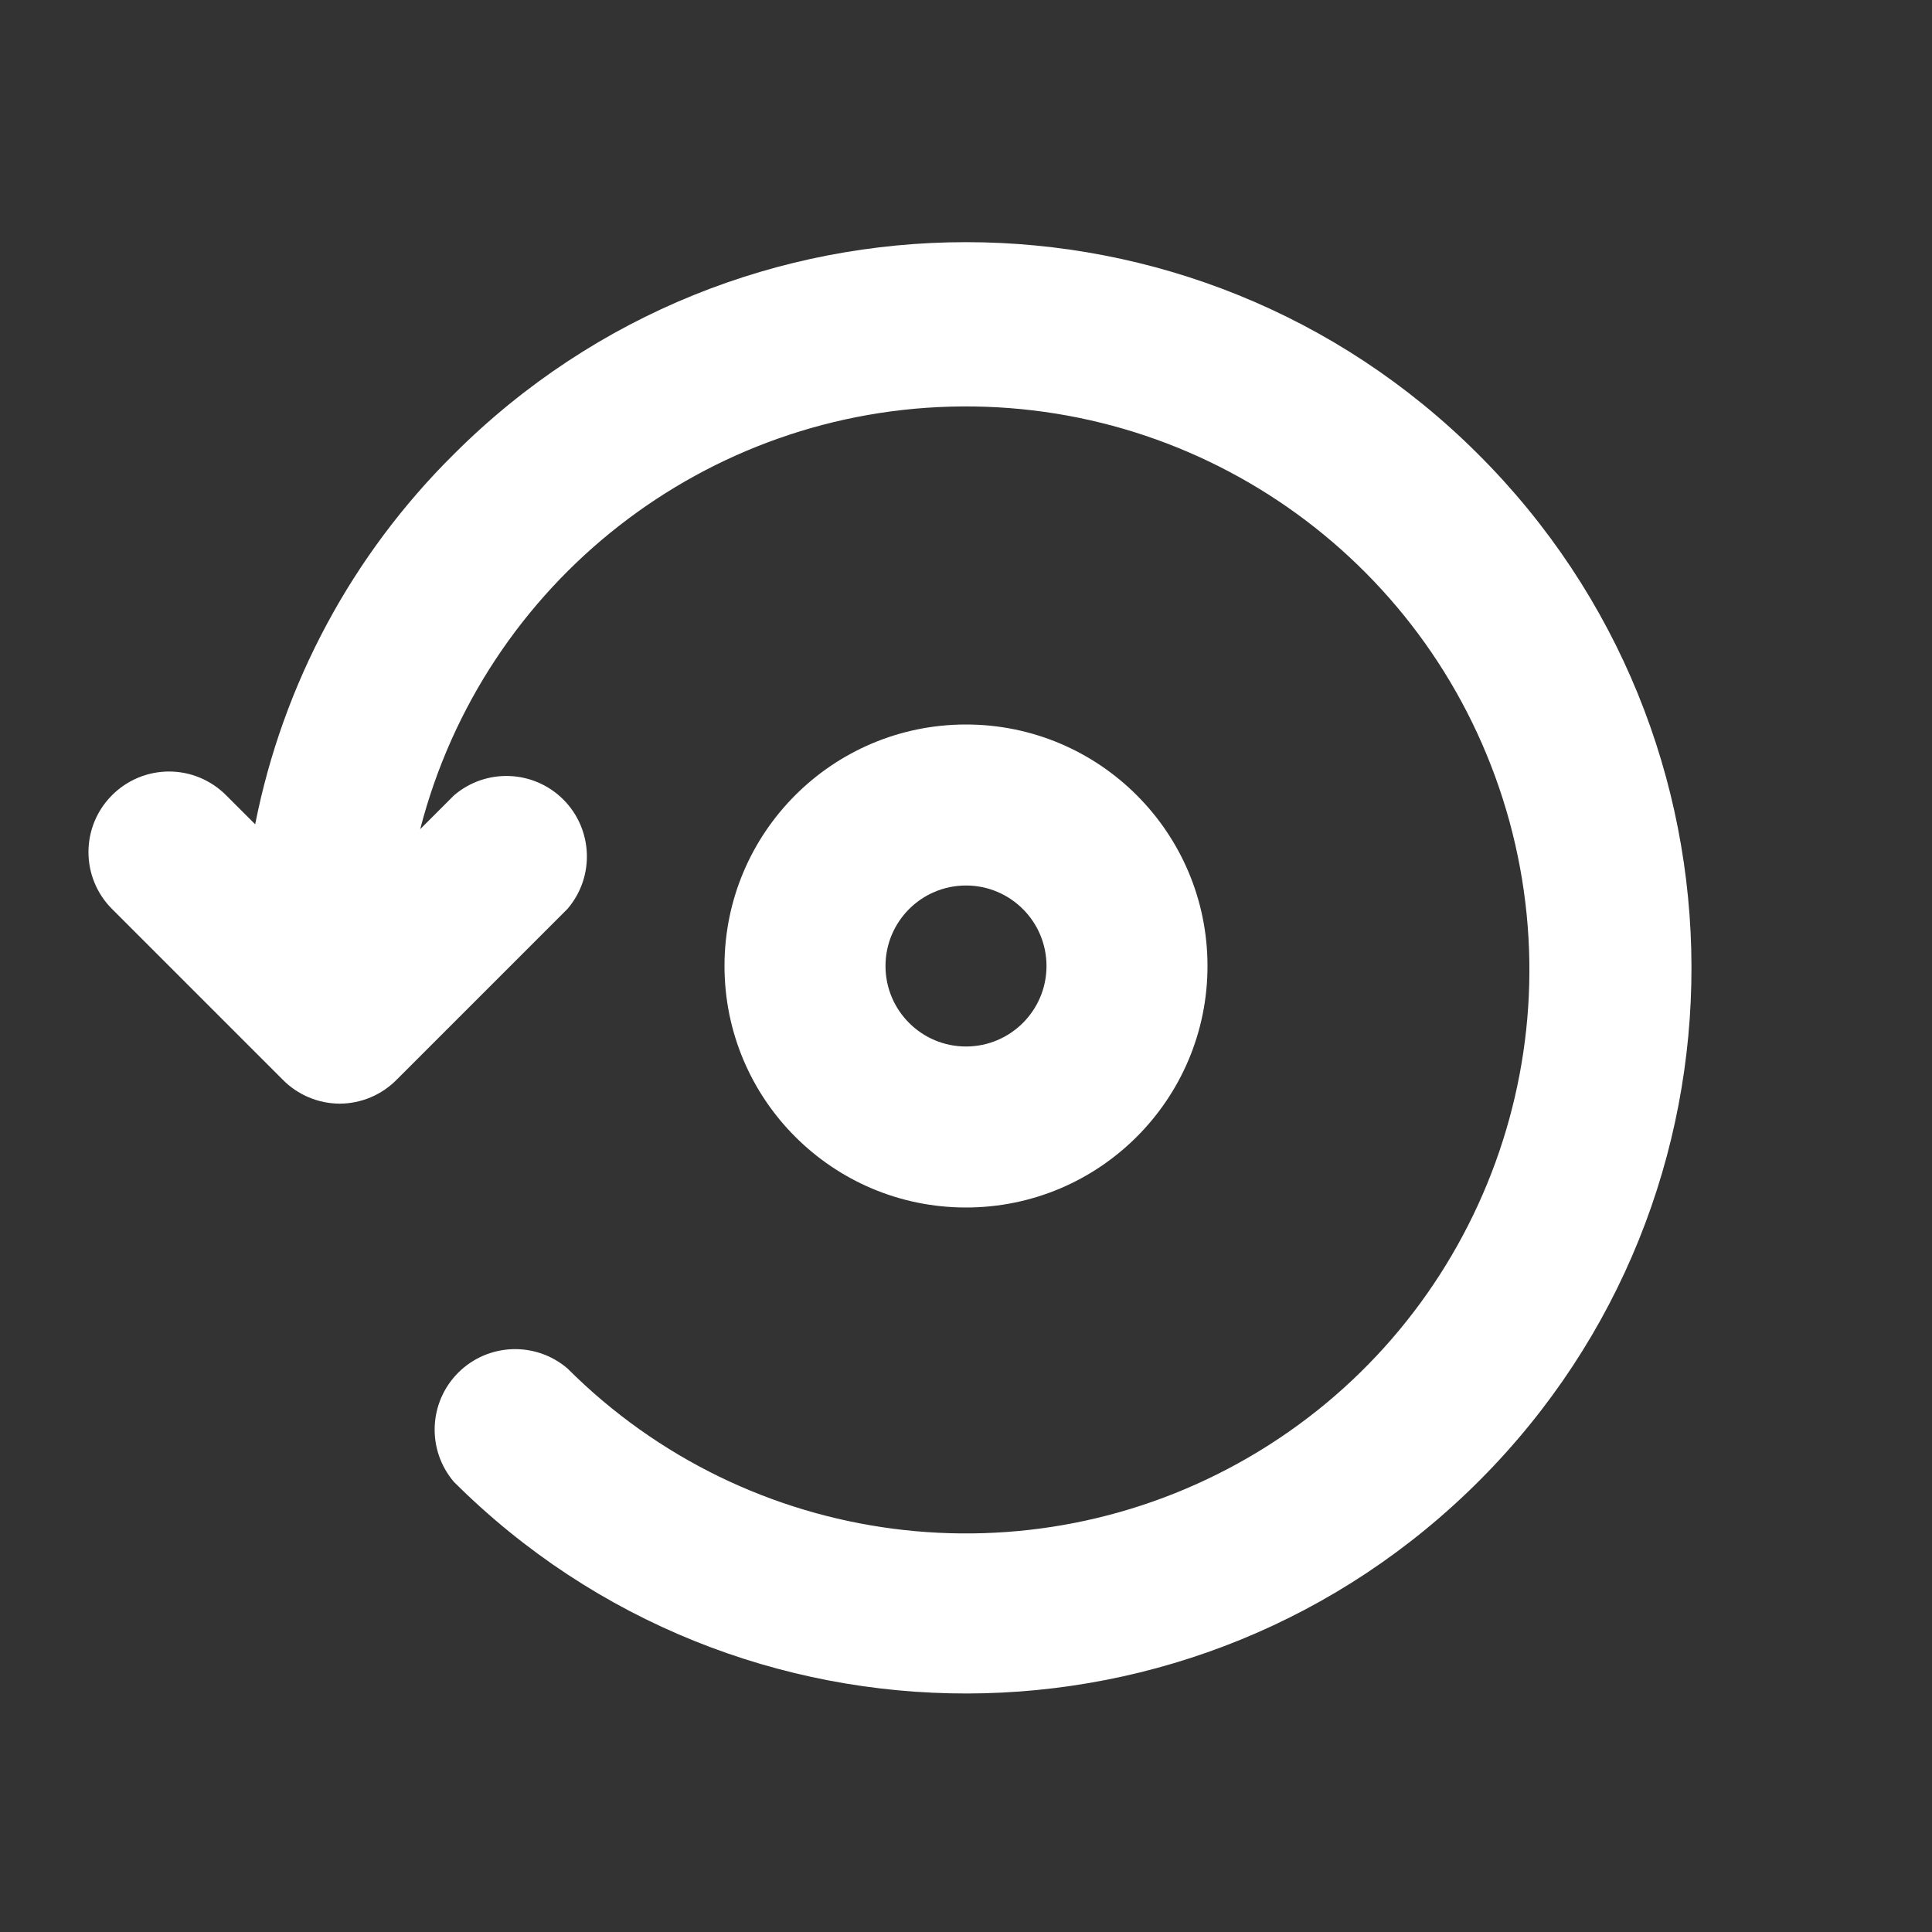 <?xml version="1.0" encoding="UTF-8"?>
<svg width="24px" height="24px" viewBox="0 0 24 24" version="1.1" xmlns="http://www.w3.org/2000/svg" xmlns:xlink="http://www.w3.org/1999/xlink">
    <rect x="0" y="0" width="24" height="24" fill="#333333" stroke="none"/>
    <title>86A8A192-8A59-46CF-964A-883DB3C51B10</title>
    <g id="🖥-Desktop" stroke="none" stroke-width="1" fill="none" fill-rule="evenodd">
        <g id="Desktop-/-01-Index---Content" transform="translate(-736, -470)">
            <g id="More-info-overlay" transform="translate(40, 40)">
                <g id="Content" transform="translate(360, 215)">
                    <g id="Documents-list" transform="translate(0, 160)">
                        <g id="Files-list---contracted" transform="translate(0, 55)">
                            <g id="Icons-/-Version-history" transform="translate(336, 0)">
                                <g id="bg">
                                    <rect id="Rectangle" x="0" y="0" width="24" height="24"></rect>
                                </g>
                                <g id="icons" transform="translate(1, 3)" fill="#FFFFFF" fill-rule="nonzero">
                                    <path d="M17.36,2.64 C13.846,-0.869 8.154,-0.869 4.64,2.64 C3.375,3.892 2.514,5.494 2.17,7.24 L1.81,6.88 C1.622,6.691 1.367,6.584 1.1,6.584 C0.833,6.584 0.578,6.691 0.39,6.88 C0.002,7.27 0.002,7.9 0.39,8.29 L2.51,10.41 C2.697,10.601 2.953,10.709 3.22,10.71 C3.487,10.709 3.743,10.601 3.93,10.41 L6.05,8.29 C6.39,7.893 6.367,7.302 5.998,6.932 C5.628,6.563 5.037,6.54 4.64,6.88 L4.22,7.3 C5.013,4.227 7.775,2.071 10.949,2.049 C14.123,2.026 16.914,4.142 17.751,7.204 C18.587,10.266 17.258,13.508 14.514,15.102 C11.769,16.696 8.295,16.244 6.05,14 C5.653,13.66 5.062,13.683 4.692,14.052 C4.323,14.422 4.3,15.013 4.64,15.41 C8.166,18.923 13.872,18.911 17.385,15.385 C20.898,11.859 20.886,6.153 17.36,2.64 Z M14,9 C14,7.343 12.657,6 11,6 C9.343,6 8,7.343 8,9 C8,10.657 9.343,12 11,12 C12.657,12 14,10.657 14,9 Z M10,9 C10,8.448 10.448,8 11,8 C11.552,8 12,8.448 12,9 C12,9.552 11.552,10 11,10 C10.448,10 10,9.552 10,9 Z" id="Shape"></path>
                                </g>
                            </g>
                        </g>
                    </g>
                </g>
            </g>
        </g>
    </g>
</svg>